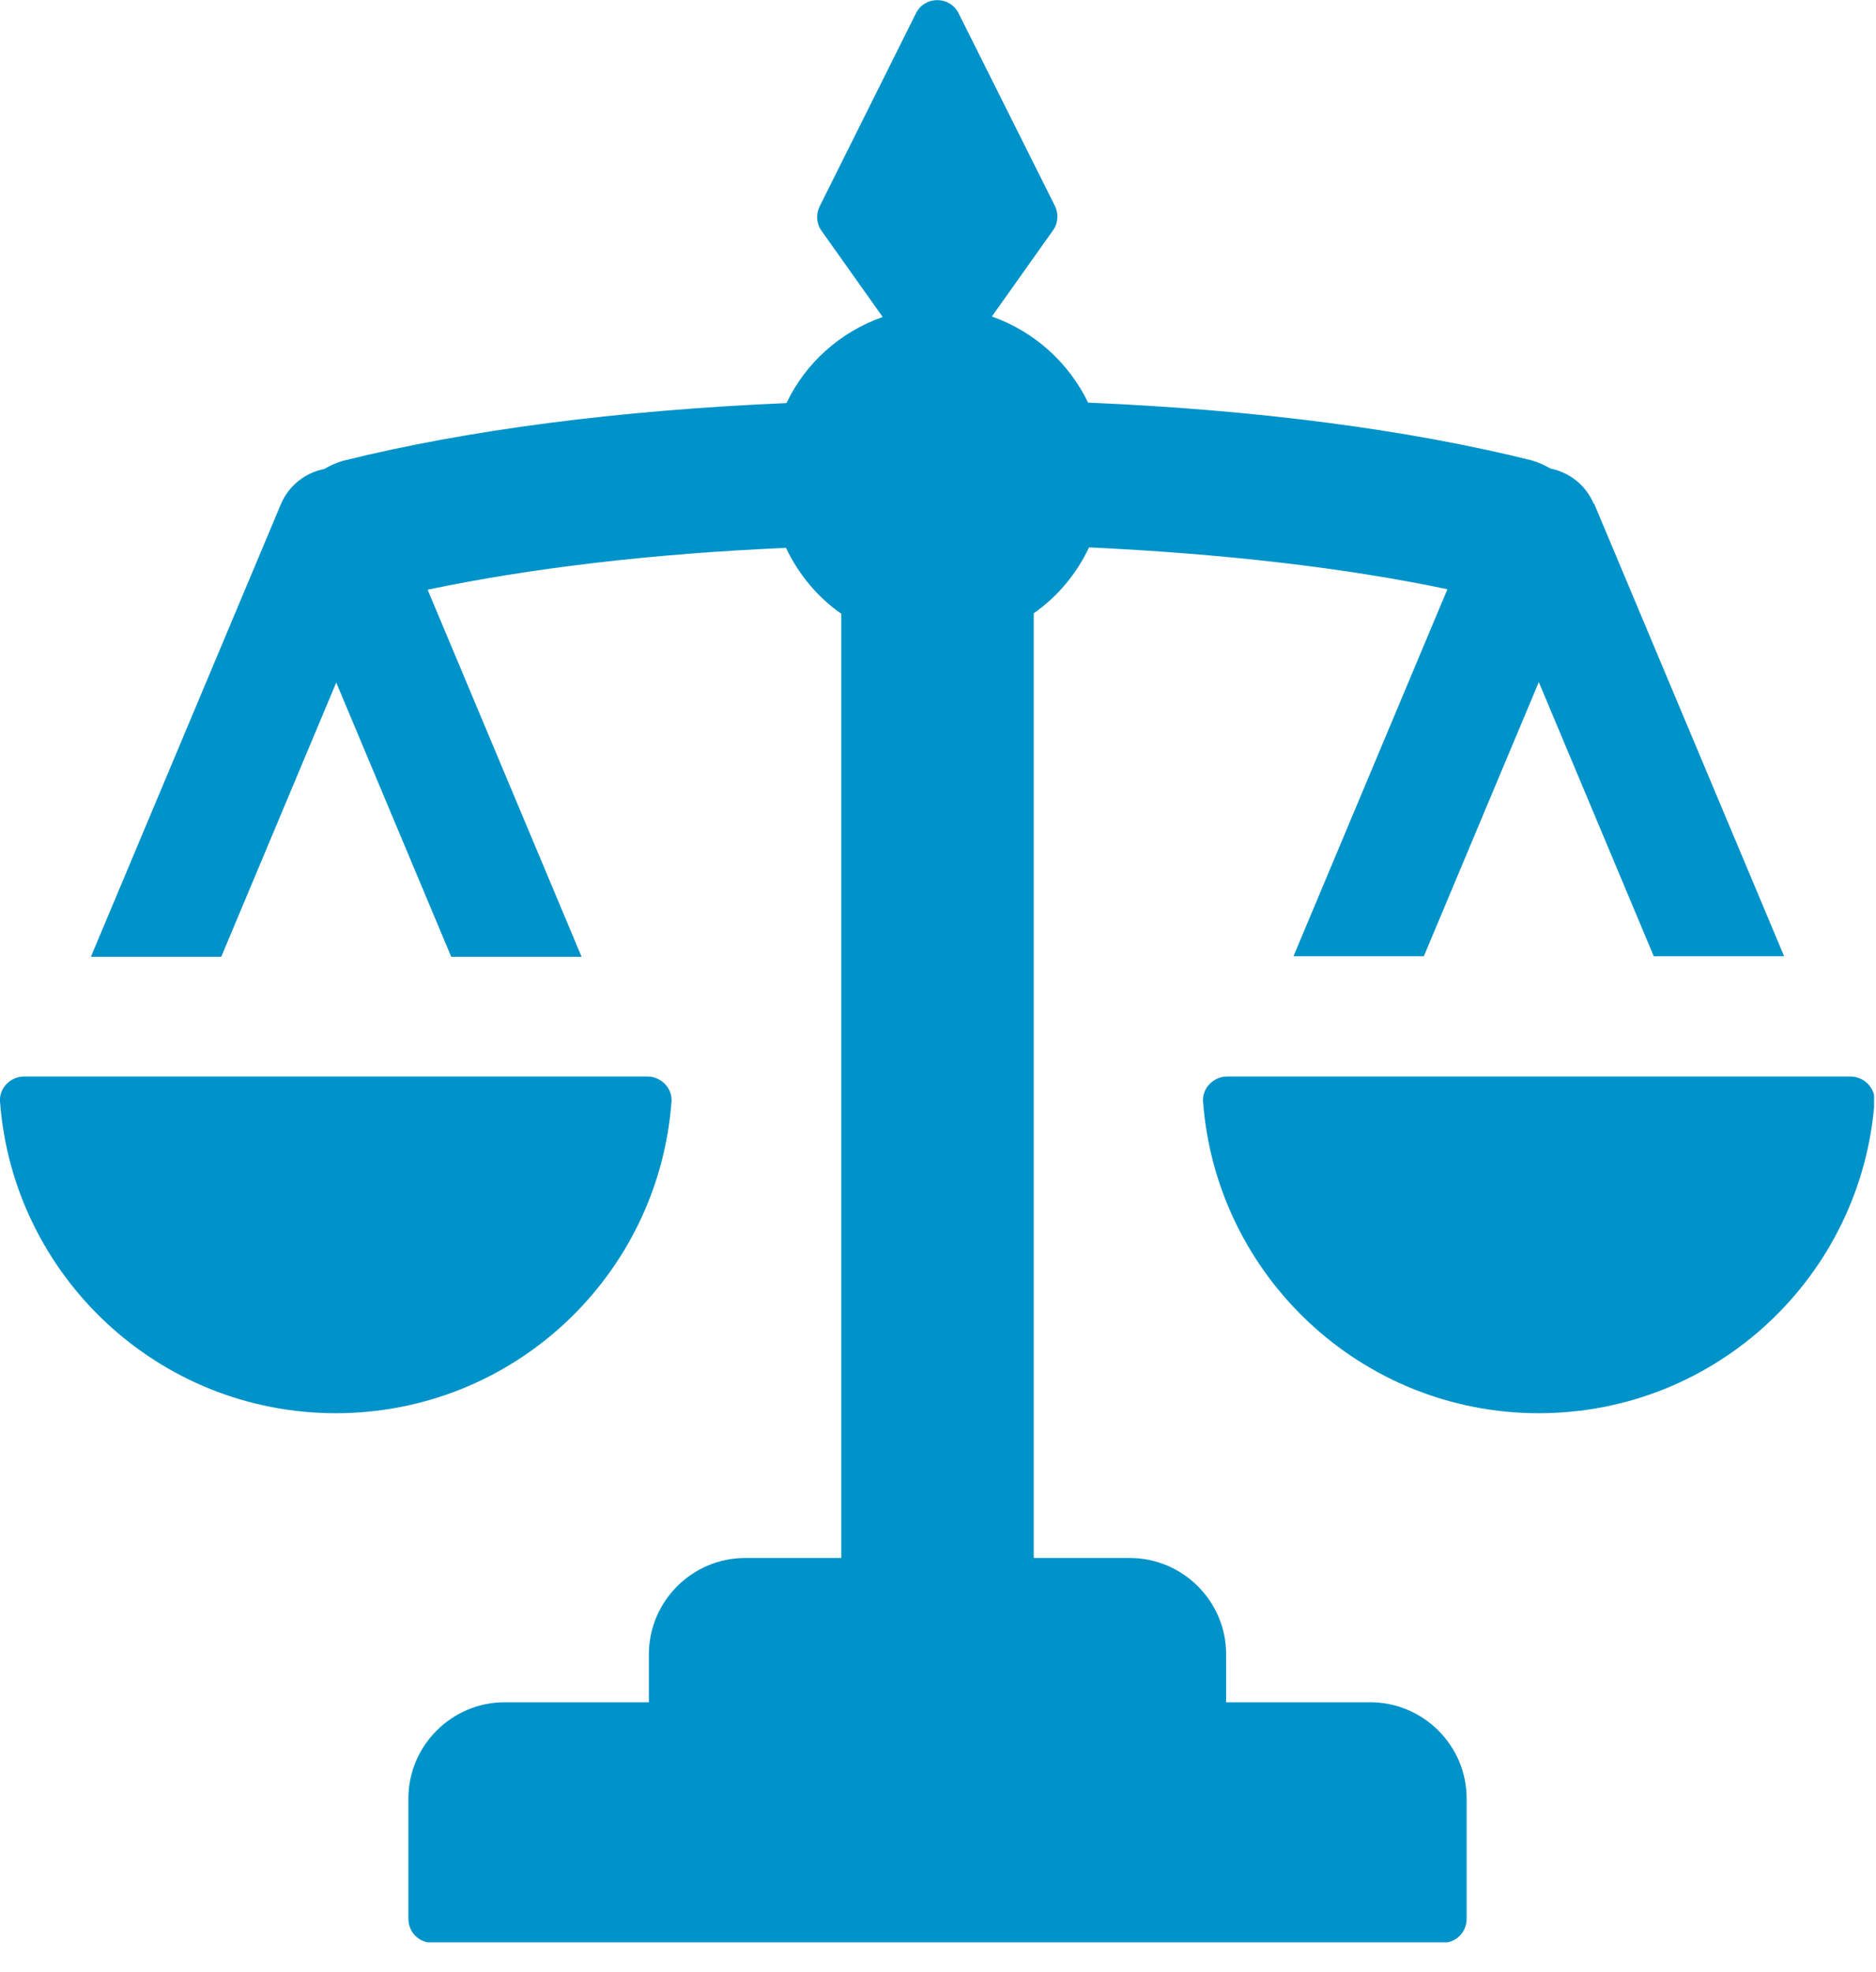 <?xml version="1.0" encoding="UTF-8"?>
<svg xmlns="http://www.w3.org/2000/svg" width="39" height="41" viewBox="0 0 39 41" fill="none">
  <g id="icons" clip-path="url(#clip0_93_3138)">
    <path id="Vector" d="M13.46 22.38H0.5C0.22 22.38 -0.02 22.62 0 22.9C0.27 26.52 3.29 29.38 6.98 29.38C10.67 29.38 13.69 26.53 13.96 22.9C13.98 22.62 13.74 22.38 13.46 22.38ZM38.46 22.38H25.51C25.23 22.38 24.99 22.62 25.01 22.9C25.28 26.52 28.3 29.38 31.99 29.38C35.68 29.38 38.7 26.53 38.97 22.9C38.99 22.62 38.75 22.38 38.47 22.38H38.46Z" fill="#0093C9"></path>
    <path id="Vector_2" d="M33.13 10.47C32.97 10.09 32.63 9.82 32.23 9.74C32.11 9.67 31.98 9.61 31.84 9.57C29.27 8.93 26.12 8.52 22.62 8.37C22.22 7.54 21.5 6.89 20.62 6.58L21.89 4.79C22 4.64 22.01 4.44 21.93 4.28L19.93 0.28C19.75 -0.09 19.22 -0.09 19.04 0.28L17.04 4.29C16.96 4.45 16.97 4.65 17.08 4.8L18.35 6.59C17.47 6.9 16.75 7.54 16.35 8.38C12.85 8.53 9.7 8.94 7.13 9.58C6.99 9.62 6.86 9.68 6.74 9.75C6.34 9.83 6 10.1 5.84 10.48L1.89 19.89H4.6L6.99 14.19L9.38 19.89H12.09L8.89 12.26C11.03 11.81 13.56 11.51 16.34 11.39C16.6 11.94 17 12.42 17.49 12.76V32.39H15.49C14.39 32.39 13.49 33.29 13.49 34.39V35.39H10.49C9.39 35.39 8.49 36.29 8.49 37.39V39.89C8.49 40.17 8.71 40.39 8.99 40.39H29.99C30.27 40.39 30.49 40.17 30.49 39.89V37.39C30.49 36.29 29.59 35.39 28.49 35.39H25.49V34.39C25.49 33.29 24.59 32.39 23.49 32.39H21.49V12.75C21.99 12.4 22.38 11.93 22.64 11.38C25.42 11.51 27.95 11.8 30.09 12.25L26.89 19.88H29.6L31.99 14.18L34.38 19.88H37.09L33.14 10.47H33.13Z" fill="#0093C9"></path>
  </g>
  <defs>
    <clipPath id="clip0_93_3138">
      <rect width="38.96" height="40.38" fill="white"></rect>
    </clipPath>
  </defs>
</svg>
